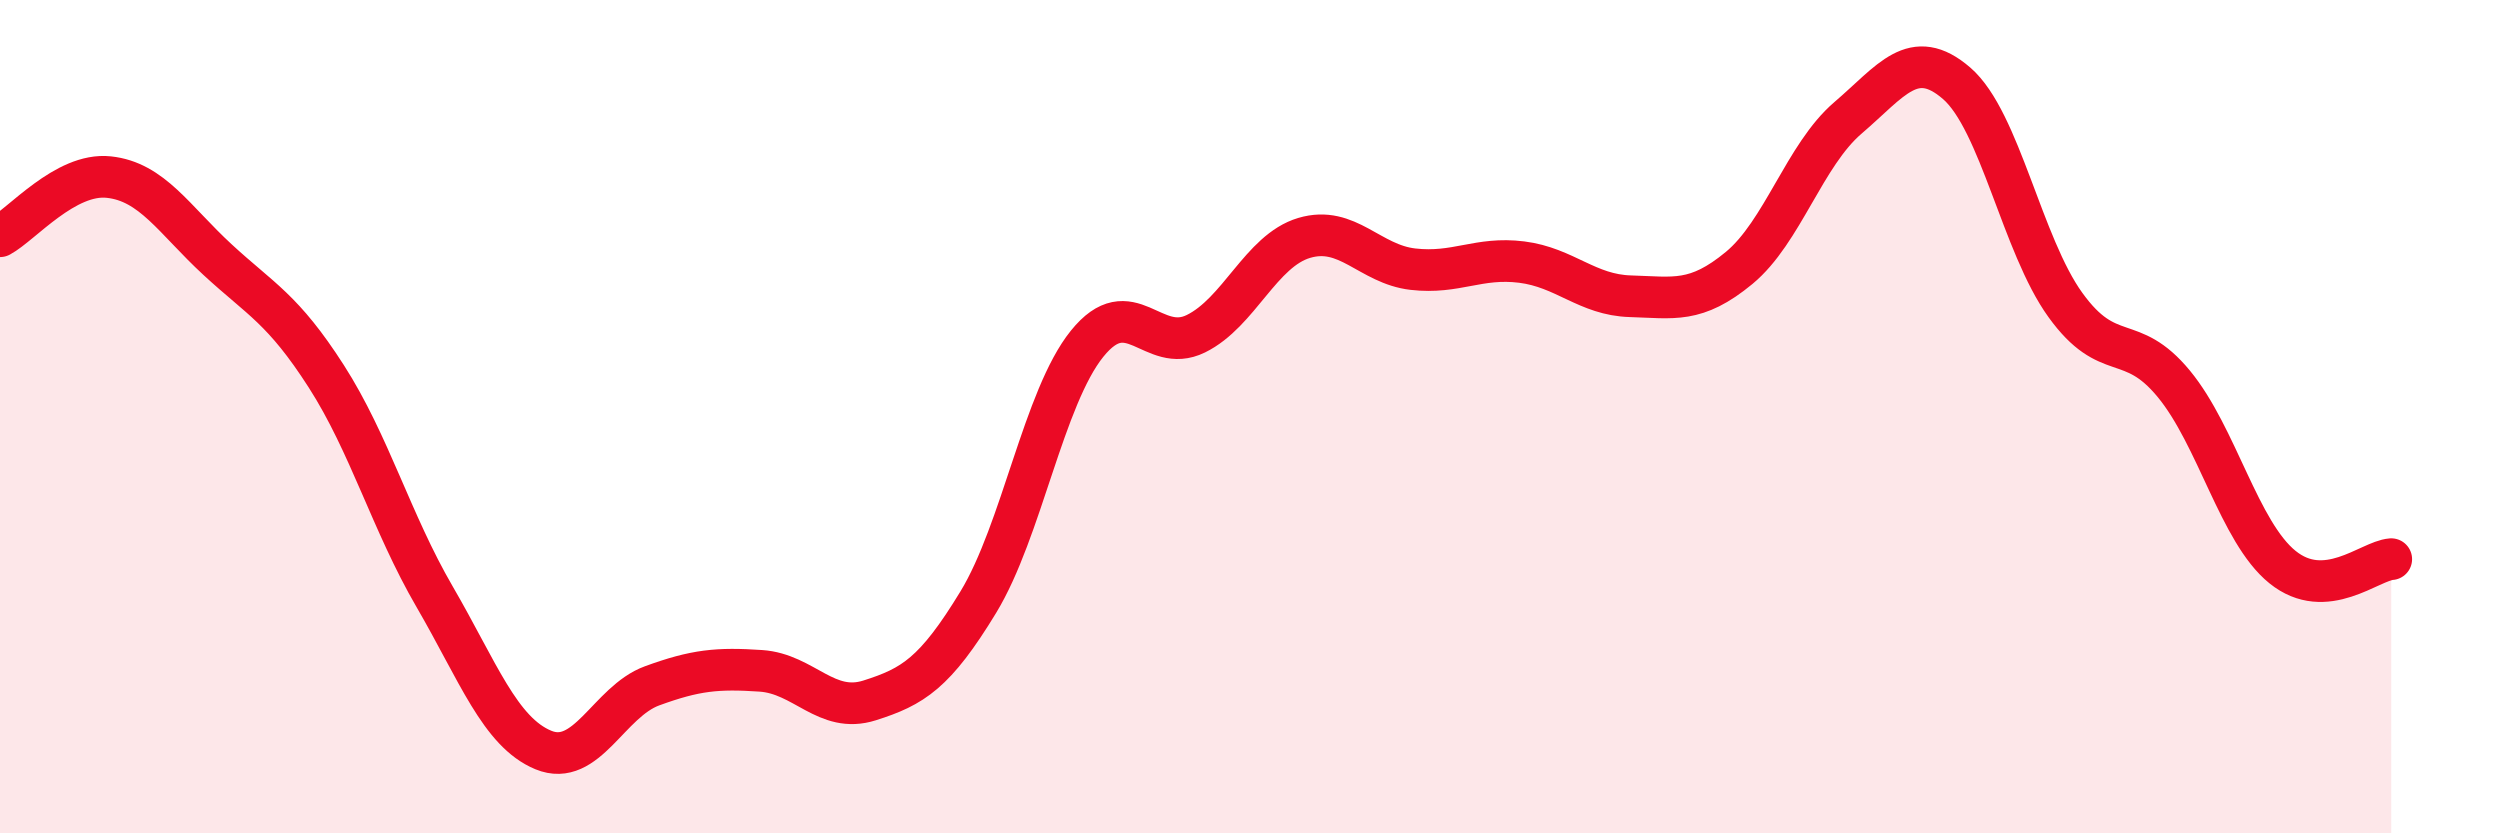 
    <svg width="60" height="20" viewBox="0 0 60 20" xmlns="http://www.w3.org/2000/svg">
      <path
        d="M 0,5.67 C 0.52,5.39 1.57,4.14 2.61,4.25 C 3.65,4.36 4.18,5.27 5.22,6.23 C 6.26,7.19 6.79,7.41 7.83,9.03 C 8.87,10.65 9.39,12.53 10.43,14.32 C 11.47,16.11 12,17.57 13.04,18 C 14.08,18.43 14.61,16.84 15.65,16.46 C 16.69,16.08 17.22,16.03 18.26,16.1 C 19.3,16.17 19.83,17.14 20.87,16.81 C 21.91,16.48 22.44,16.16 23.48,14.45 C 24.52,12.74 25.05,9.54 26.09,8.25 C 27.13,6.96 27.66,8.52 28.7,8.01 C 29.74,7.5 30.26,6.02 31.3,5.71 C 32.34,5.4 32.87,6.34 33.91,6.46 C 34.95,6.58 35.48,6.16 36.52,6.29 C 37.56,6.42 38.09,7.08 39.13,7.11 C 40.17,7.14 40.7,7.29 41.74,6.43 C 42.78,5.57 43.31,3.72 44.35,2.83 C 45.39,1.94 45.92,1.1 46.96,2 C 48,2.9 48.53,5.88 49.57,7.32 C 50.61,8.76 51.13,7.95 52.17,9.21 C 53.21,10.47 53.74,12.77 54.78,13.61 C 55.82,14.45 56.87,13.46 57.39,13.42L57.39 20L0 20Z"
        fill="#EB0A25"
        opacity="0.1"
        stroke-linecap="round"
        stroke-linejoin="round"
      />
      <path
        d="M 0,5.67 C 0.52,5.39 1.57,4.14 2.61,4.25 C 3.65,4.36 4.18,5.27 5.22,6.23 C 6.26,7.19 6.79,7.41 7.83,9.03 C 8.87,10.65 9.39,12.53 10.43,14.32 C 11.47,16.11 12,17.57 13.04,18 C 14.08,18.43 14.61,16.84 15.65,16.46 C 16.69,16.08 17.22,16.03 18.26,16.1 C 19.3,16.17 19.83,17.14 20.87,16.81 C 21.91,16.48 22.44,16.16 23.48,14.45 C 24.52,12.74 25.05,9.54 26.09,8.25 C 27.13,6.96 27.66,8.52 28.7,8.01 C 29.74,7.5 30.26,6.02 31.3,5.71 C 32.34,5.4 32.87,6.34 33.91,6.46 C 34.95,6.58 35.48,6.16 36.52,6.29 C 37.56,6.42 38.09,7.08 39.13,7.11 C 40.17,7.14 40.7,7.29 41.74,6.43 C 42.78,5.57 43.31,3.72 44.35,2.83 C 45.39,1.94 45.92,1.1 46.96,2 C 48,2.9 48.53,5.88 49.57,7.32 C 50.61,8.76 51.13,7.95 52.17,9.21 C 53.21,10.47 53.74,12.77 54.78,13.61 C 55.82,14.45 56.87,13.46 57.39,13.42"
        stroke="#EB0A25"
        stroke-width="1"
        fill="none"
        stroke-linecap="round"
        stroke-linejoin="round"
      />
    </svg>
  